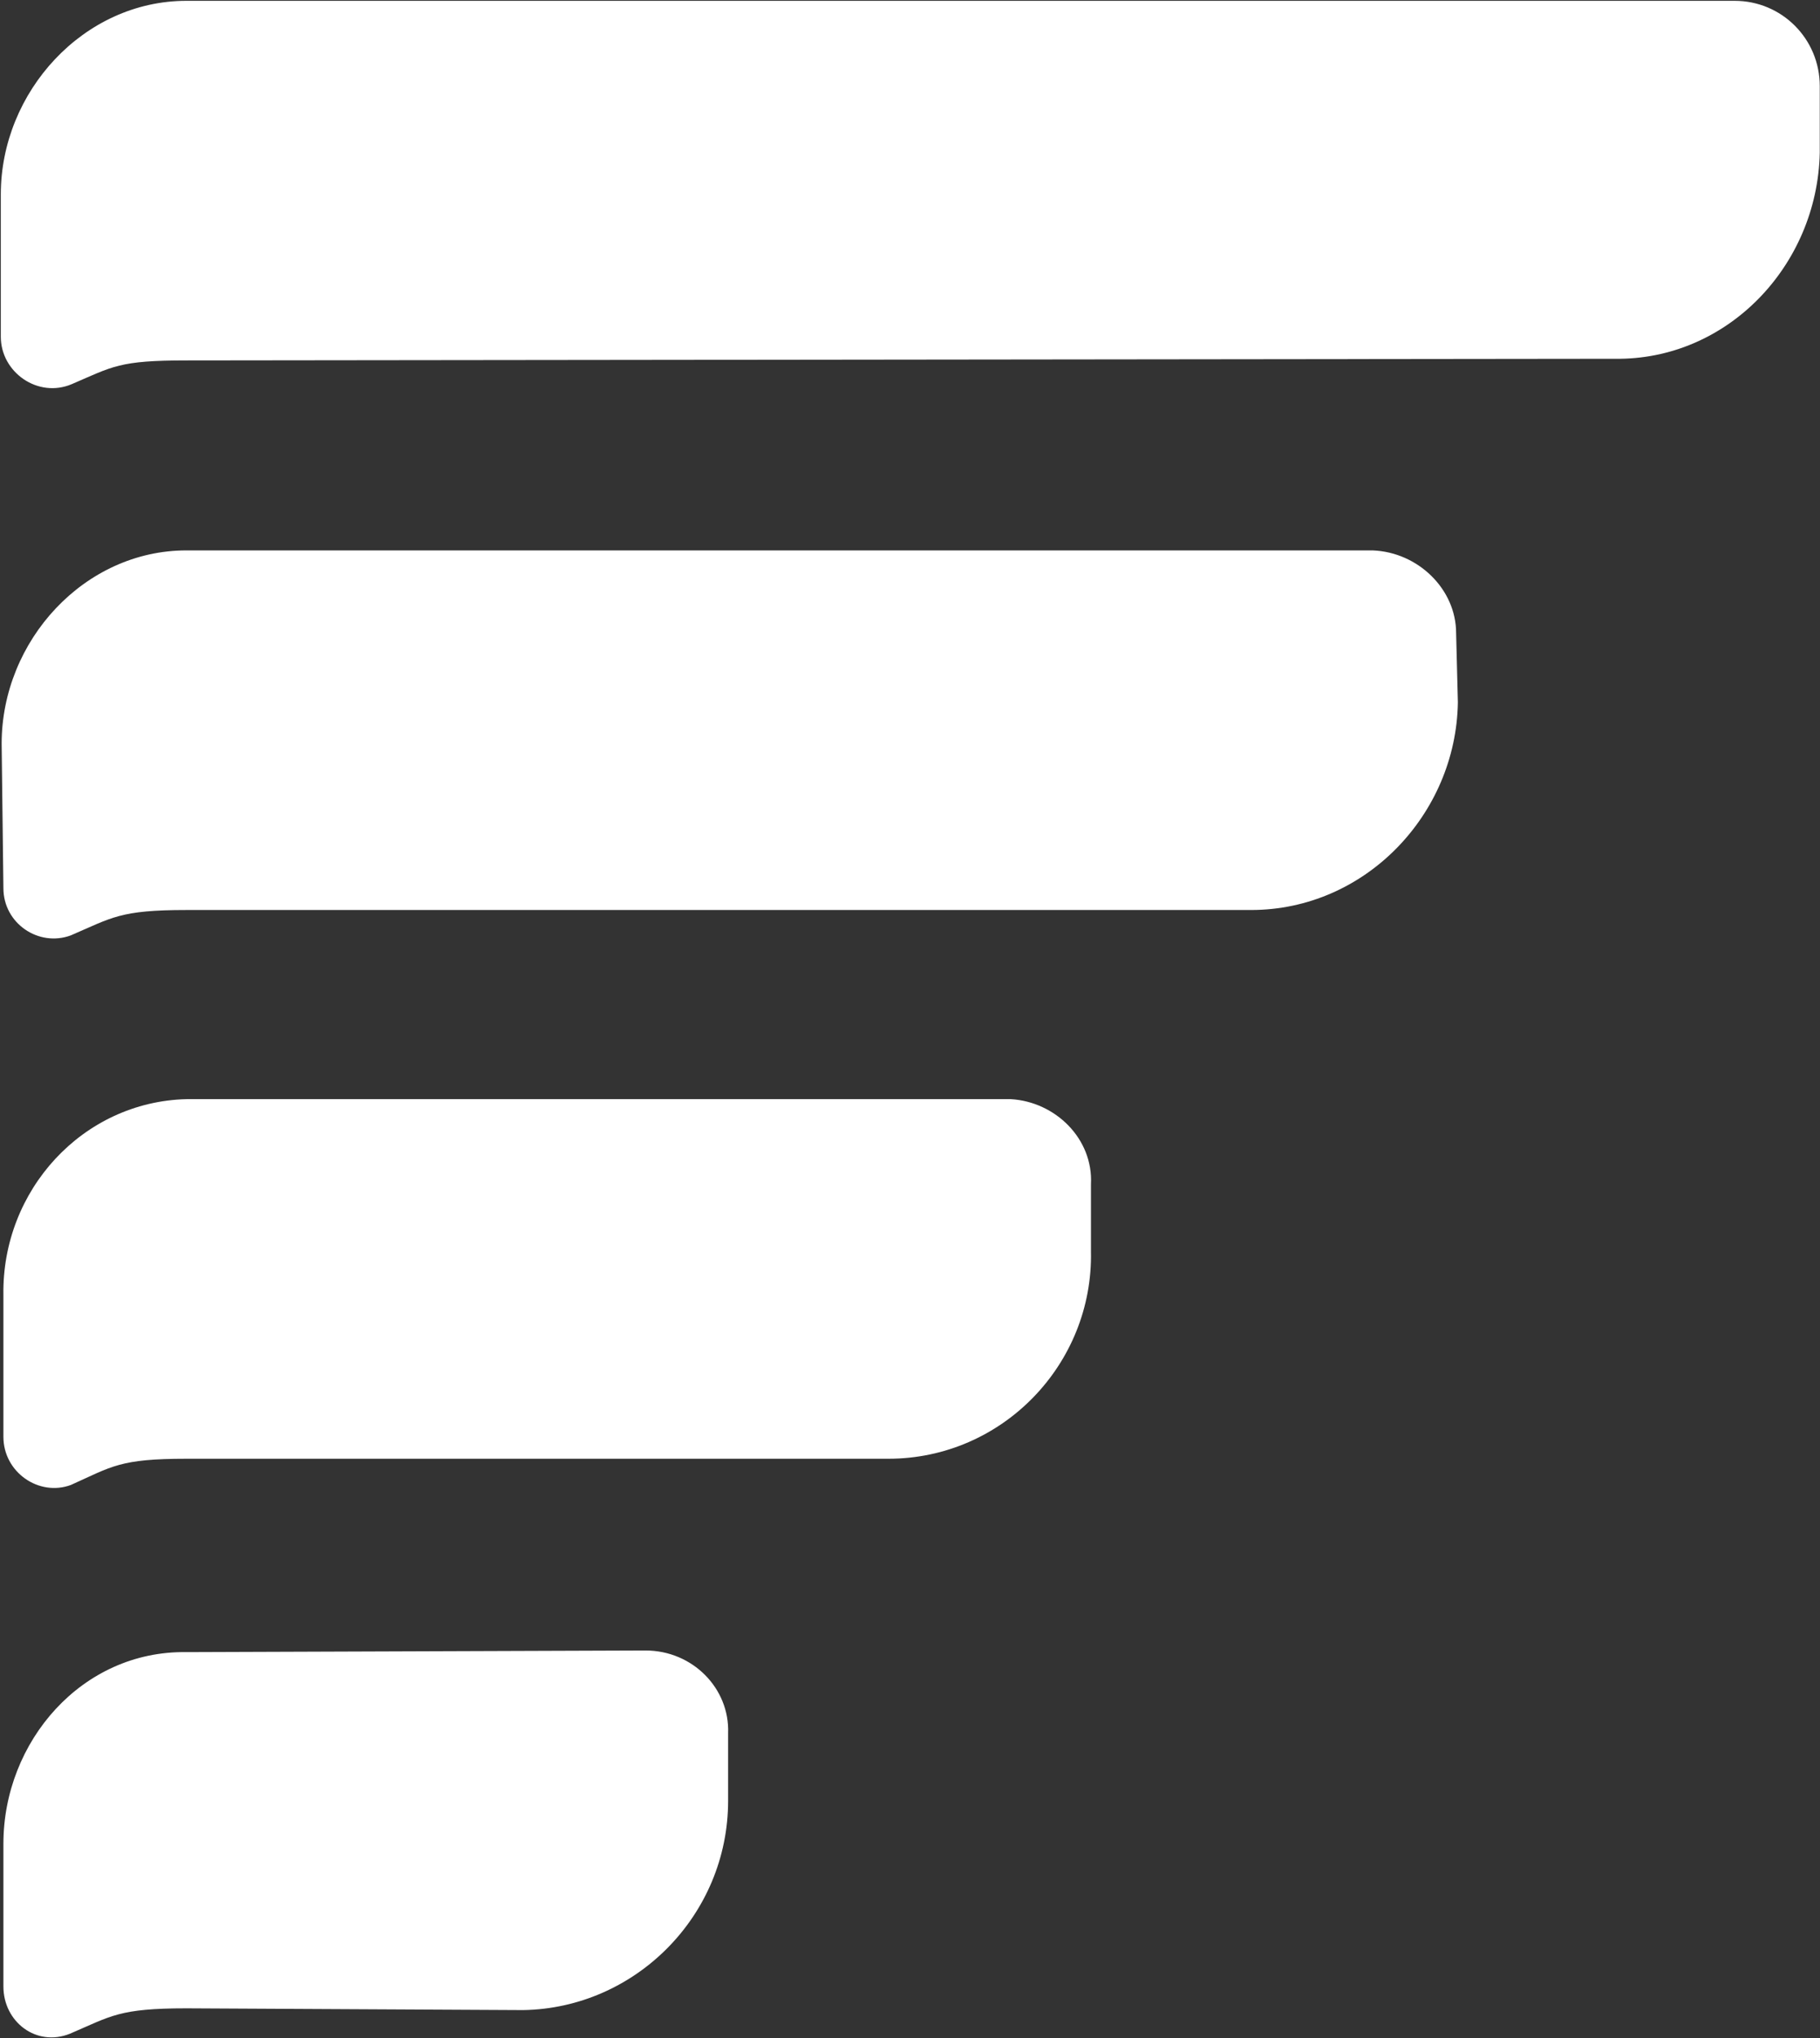 <svg version="1.2" xmlns="http://www.w3.org/2000/svg" viewBox="0 0 1550 1735" width="1550" height="1735">
	<rect x="0" y="0" width="1550" height="1735" fill="#333333" stroke="none"/>
	<title>FRE</title>
	<style>
		.s0 { fill: #ffffff } 
	</style>
	<g id="g7">
		<g id="logo">
			<g id="g5">
				<path id="path5" class="s0" d="m158.8 0.7c-87.7 0-158.1 77.6-158.1 164.6v121.4c0 30.2 31.6 52.5 60.4 40.3 35.2-15.1 40.2-20.2 97.7-20.2l1216.4-1.4c95.6 1.4 172.5-79 174.6-175.3v-56.8c0-40.2-32.3-72.6-72.5-72.6zm0 467.8c-87 0-157.4 76.9-157.4 164.6l1.5 122.9c0 30.1 30.1 50.3 57.4 40.2 35.2-15.1 41.7-21.6 98.5-21.6h906.7c97 0 174.6-81.2 176.1-176.7l-1.5-59c0-37.3-32.3-68.9-71.1-70.4zm0 467.1c-88.4 2.2-157.3 77.6-155.9 166.7v120.7c0 30.2 30.2 51.1 57.5 41 35.2-15.8 41.6-22.3 98.4-22.3h597.8c97 0 174.6-80.5 172.5-176.7v-56.8c2.1-38.8-30.2-70.4-68.3-72.6zm0 470.7c-89.1-1.4-155.9 76.2-155.9 163.1v121.5c0 30.1 28 51.7 56.7 40.2 35.3-15.1 41.7-21.6 99.2-21.6l286.7 1.5c95.6-1.5 174.6-80.5 174.6-178.2v-57.5c1.4-38.1-30.2-70.4-70.4-70.4z"/>
			</g>
		</g>
	</g>
</svg>